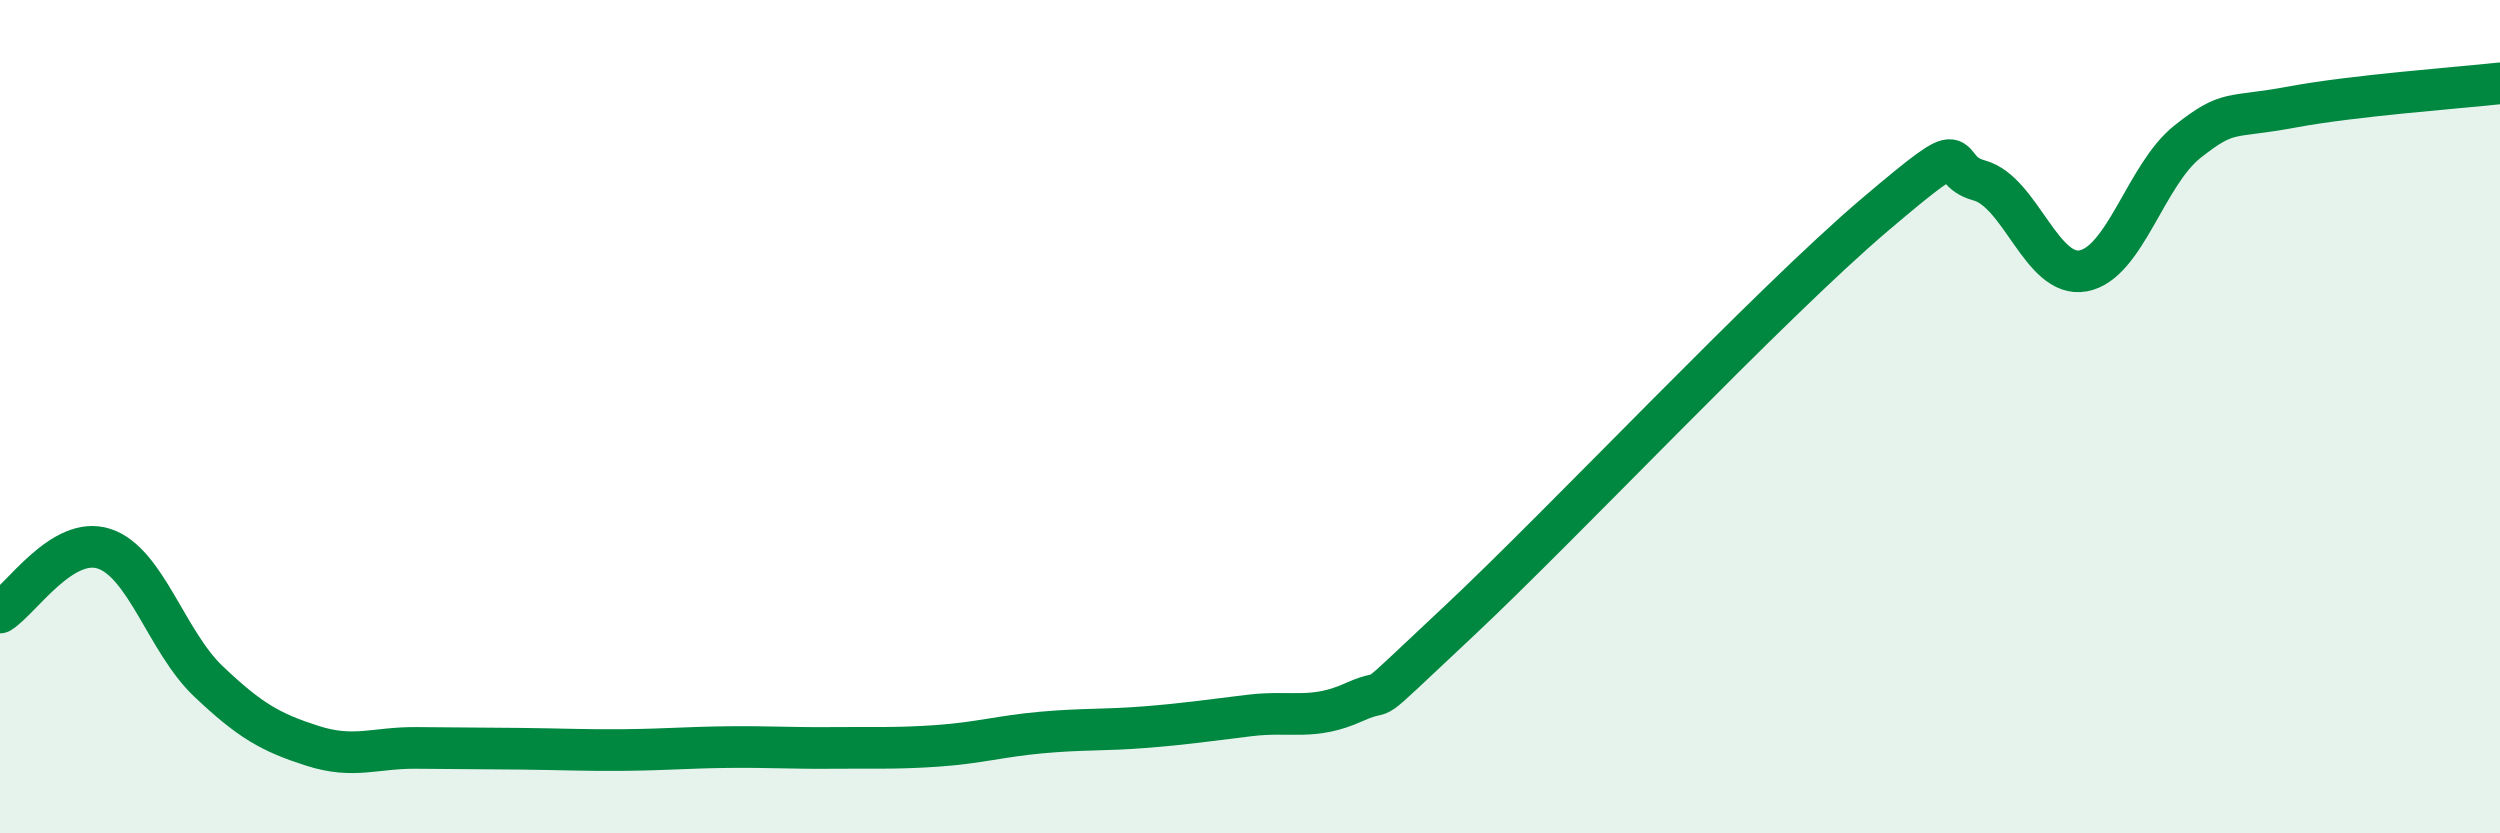 
    <svg width="60" height="20" viewBox="0 0 60 20" xmlns="http://www.w3.org/2000/svg">
      <path
        d="M 0,14.7 C 0.5,14.39 1.5,12.84 2.5,13.17 C 3.5,13.5 4,15.4 5,16.35 C 6,17.3 6.5,17.58 7.5,17.9 C 8.5,18.22 9,17.94 10,17.95 C 11,17.96 11.5,17.96 12.5,17.97 C 13.5,17.98 14,18.01 15,18 C 16,17.99 16.5,17.94 17.5,17.93 C 18.5,17.92 19,17.96 20,17.95 C 21,17.94 21.5,17.97 22.5,17.9 C 23.5,17.83 24,17.67 25,17.58 C 26,17.49 26.5,17.53 27.5,17.45 C 28.5,17.37 29,17.29 30,17.17 C 31,17.05 31.5,17.3 32.5,16.85 C 33.5,16.4 32.5,17.26 35,14.92 C 37.5,12.58 42.5,7.27 45,5.15 C 47.5,3.03 46.5,4.06 47.5,4.33 C 48.5,4.6 49,6.69 50,6.5 C 51,6.31 51.5,4.19 52.5,3.4 C 53.5,2.61 53.5,2.85 55,2.57 C 56.5,2.29 59,2.11 60,2L60 20L0 20Z"
        fill="#008740"
        opacity="0.1"
        stroke-linecap="round"
        stroke-linejoin="round"
      />
      <path
        d="M 0,14.7 C 0.5,14.39 1.5,12.84 2.5,13.17 C 3.5,13.5 4,15.4 5,16.35 C 6,17.3 6.5,17.58 7.5,17.9 C 8.5,18.22 9,17.94 10,17.95 C 11,17.96 11.5,17.96 12.5,17.97 C 13.5,17.98 14,18.01 15,18 C 16,17.99 16.5,17.94 17.5,17.93 C 18.5,17.92 19,17.96 20,17.95 C 21,17.94 21.5,17.97 22.5,17.9 C 23.5,17.83 24,17.67 25,17.58 C 26,17.49 26.5,17.53 27.5,17.45 C 28.5,17.37 29,17.29 30,17.17 C 31,17.05 31.5,17.3 32.5,16.85 C 33.5,16.4 32.5,17.26 35,14.92 C 37.5,12.58 42.5,7.27 45,5.15 C 47.5,3.03 46.5,4.06 47.5,4.33 C 48.5,4.6 49,6.69 50,6.5 C 51,6.31 51.5,4.19 52.5,3.4 C 53.5,2.61 53.5,2.85 55,2.57 C 56.5,2.29 59,2.11 60,2"
        stroke="#008740"
        stroke-width="1"
        fill="none"
        stroke-linecap="round"
        stroke-linejoin="round"
      />
    </svg>
  
